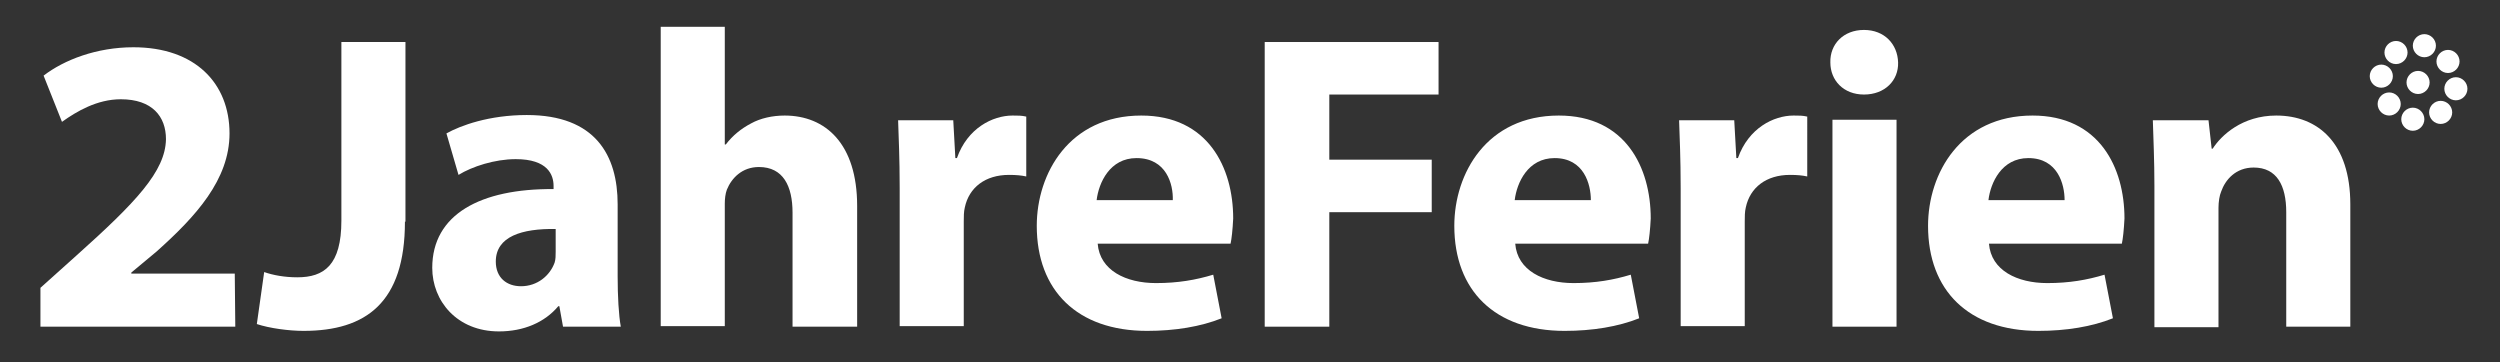 <?xml version="1.0" encoding="utf-8"?>
<!-- Generator: Adobe Illustrator 22.0.1, SVG Export Plug-In . SVG Version: 6.00 Build 0)  -->
<svg version="1.1" id="Ebene_1" xmlns="http://www.w3.org/2000/svg" xmlns:xlink="http://www.w3.org/1999/xlink" x="0px" y="0px"
	 viewBox="0 0 476 69" style="enable-background:new 0 0 476 69;" xml:space="preserve">
<rect x="0" y="0" width="476" height="69" fill="#333333" stroke="none"/>
<style type="text/css">
	.st0{fill:#FFFFFF;}
</style>
<g id="schrift">
	<path class="st0" d="M44.8,62.2H7.7v-7.4l6.8-6.1c11.4-10.2,17-16.1,17.1-22.2c0-4.3-2.6-7.6-8.6-7.6c-4.5,0-8.4,2.3-11.2,4.3
		l-3.5-8.8c3.9-3,10.1-5.4,17.1-5.4c11.8,0,18.3,6.9,18.3,16.4c0,8.8-6.4,15.8-13.9,22.5l-4.8,4v0.2h19.7L44.8,62.2L44.8,62.2z"/>
	<path class="st0" d="M77.1,42.2c0,15.4-7.4,20.8-19.3,20.8c-2.8,0-6.5-0.5-8.9-1.3l1.4-9.9c1.7,0.6,3.9,1,6.3,1
		c5.1,0,8.4-2.3,8.4-10.8V8h12.2v34.2H77.1z"/>
	<path class="st0" d="M117.6,52.6V38.9c0-9.3-4.2-17-17.3-17c-7.2,0-12.6,2-15.3,3.5l2.3,7.9c2.6-1.6,6.9-3,10.9-3
		c6.1,0,7.2,3,7.2,5.1V36c-13.9-0.1-23.1,4.8-23.1,15c0,6.3,4.7,12.1,12.7,12.1c4.7,0,8.7-1.7,11.3-4.8h0.2l0.7,3.9h11
		C117.8,60,117.6,56.4,117.6,52.6z M105.8,47.9c0,0.7,0,1.5-0.2,2.1c-0.9,2.5-3.3,4.5-6.4,4.5c-2.7,0-4.8-1.6-4.8-4.7
		c0-4.8,5-6.3,11.4-6.2V47.9z"/>
	<path class="st0" d="M163.1,62.2h-12.2V40.5c0-5.1-1.8-8.7-6.4-8.7c-3.2,0-5.2,2.1-6.1,4.3c-0.3,0.8-0.4,1.8-0.4,2.7v23.3h-12.2
		v-57H138v22.4h0.2c1.3-1.7,2.9-3,4.8-4c1.8-1,4.1-1.5,6.4-1.5c7.8,0,13.8,5.4,13.8,17.2v23H163.1z"/>
	<path class="st0" d="M195.4,33.6c-0.9-0.2-1.9-0.3-3.3-0.3c-4.5,0-7.6,2.4-8.4,6.2c-0.2,0.8-0.2,1.8-0.2,2.7v19.9h-12.2V35.8
		c0-5.8-0.2-9.6-0.3-12.9h10.5l0.4,7.2h0.3c2-5.7,6.8-8.1,10.6-8.1c1.1,0,1.7,0,2.6,0.2L195.4,33.6L195.4,33.6z"/>
	<polygon class="st0" points="273.9,18 253.1,18 253.1,30.4 272.6,30.4 272.6,40.4 253.1,40.4 253.1,62.2 240.8,62.2 240.8,8 
		273.9,8 	"/>
	<path class="st0" d="M314.3,41.6c0-9.7-4.8-19.6-17.5-19.6c-13.7,0-19.9,11-19.9,21c0,12.3,7.7,20,21,20c5.3,0,10.2-0.8,14.2-2.4
		l-1.6-8.3c-3.3,1-6.7,1.6-10.9,1.6c-5.7,0-10.7-2.4-11.1-7.5h25.3C314,45.5,314.2,43.7,314.3,41.6z M288.4,38.1
		c0.4-3.3,2.5-8,7.6-8c5.6,0,6.9,5,6.9,8H288.4z"/>
	<path class="st0" d="M344.1,33.6c-0.9-0.2-1.9-0.3-3.3-0.3c-4.5,0-7.6,2.4-8.4,6.2c-0.2,0.8-0.2,1.8-0.2,2.7v19.9H320V35.8
		c0-5.8-0.2-9.6-0.3-12.9h10.5l0.4,7.2h0.3c2-5.7,6.8-8.1,10.6-8.1c1.1,0,1.7,0,2.6,0.2V33.6z"/>
	<rect x="348.9" y="22.8" class="st0" width="12.2" height="39.4"/>
	<path class="st0" d="M354.9,18c-3.9,0-6.4-2.7-6.4-6.1c-0.1-3.5,2.5-6.2,6.4-6.2s6.4,2.7,6.5,6.2C361.5,15.3,358.9,18,354.9,18z"/>
	<path class="st0" d="M404.5,41.6c0-9.7-4.8-19.6-17.5-19.6c-13.7,0-19.9,11-19.9,21c0,12.3,7.7,20,21,20c5.3,0,10.2-0.8,14.2-2.4
		l-1.6-8.3c-3.3,1-6.7,1.6-10.9,1.6c-5.7,0-10.7-2.4-11.1-7.5H404C404.2,45.5,404.4,43.7,404.5,41.6z M378.6,38.1
		c0.4-3.3,2.5-8,7.6-8c5.6,0,6.9,5,6.9,8H378.6z"/>
	<path class="st0" d="M447.5,62.2h-12.2V40.4c0-5.1-1.8-8.5-6.2-8.5c-3.4,0-5.4,2.3-6.2,4.6c-0.3,0.7-0.5,1.9-0.5,3.1v22.7h-12.2
		V35.4c0-4.9-0.2-9.1-0.3-12.5h10.6l0.6,5.4h0.2c1.6-2.5,5.6-6.3,12.1-6.3c8,0,14.1,5.3,14.1,16.9V62.2z"/>
	<path class="st0" d="M234.8,41.6c0-9.7-4.8-19.6-17.5-19.6c-13.7,0-19.9,11-19.9,21c0,12.3,7.7,20,21,20c5.3,0,10.2-0.8,14.2-2.4
		l-1.6-8.3c-3.3,1-6.7,1.6-10.9,1.6c-5.7,0-10.7-2.4-11.1-7.5h25.3C234.5,45.5,234.7,43.7,234.8,41.6z M223.3,38.1h-14.5
		c0.4-3.3,2.5-8,7.6-8C222.1,30.1,223.4,35.1,223.3,38.1z"/>
	<g id="blume">
		<g>
			<path class="st0" d="M456.2,12.2c1.2,0,2.2-1,2.2-2.2s-1-2.2-2.2-2.2s-2.2,1-2.2,2.2S455,12.2,456.2,12.2z M461.6,10.9
				c1.2,0,2.2-1,2.2-2.2s-1-2.2-2.2-2.2s-2.2,1-2.2,2.2S460.4,10.9,461.6,10.9z M466.1,13.9c1.2,0,2.2-1,2.2-2.2s-1-2.2-2.2-2.2
				s-2.2,1-2.2,2.2S464.9,13.9,466.1,13.9z M467.6,14.7c-1.2,0-2.2,1-2.2,2.2s1,2.2,2.2,2.2s2.2-1,2.2-2.2S468.8,14.7,467.6,14.7z
				 M464.7,19.2c-1.2,0-2.2,1-2.2,2.2s1,2.2,2.2,2.2s2.2-1,2.2-2.2S465.9,19.2,464.7,19.2z M459.4,20.5c-1.2,0-2.2,1-2.2,2.2
				s1,2.2,2.2,2.2s2.2-1,2.2-2.2S460.6,20.5,459.4,20.5z M454.9,17.6c-1.2,0-2.2,1-2.2,2.2s1,2.2,2.2,2.2s2.2-1,2.2-2.2
				S456.1,17.6,454.9,17.6z M455.6,14.5c0-1.2-1-2.2-2.2-2.2s-2.2,1-2.2,2.2s1,2.2,2.2,2.2S455.6,15.7,455.6,14.5z M460.4,13.5
				c-1.2,0-2.2,1-2.2,2.2s1,2.2,2.2,2.2s2.2-1,2.2-2.2S461.6,13.5,460.4,13.5z"/>
		</g>
	</g>
</g>
</svg>
